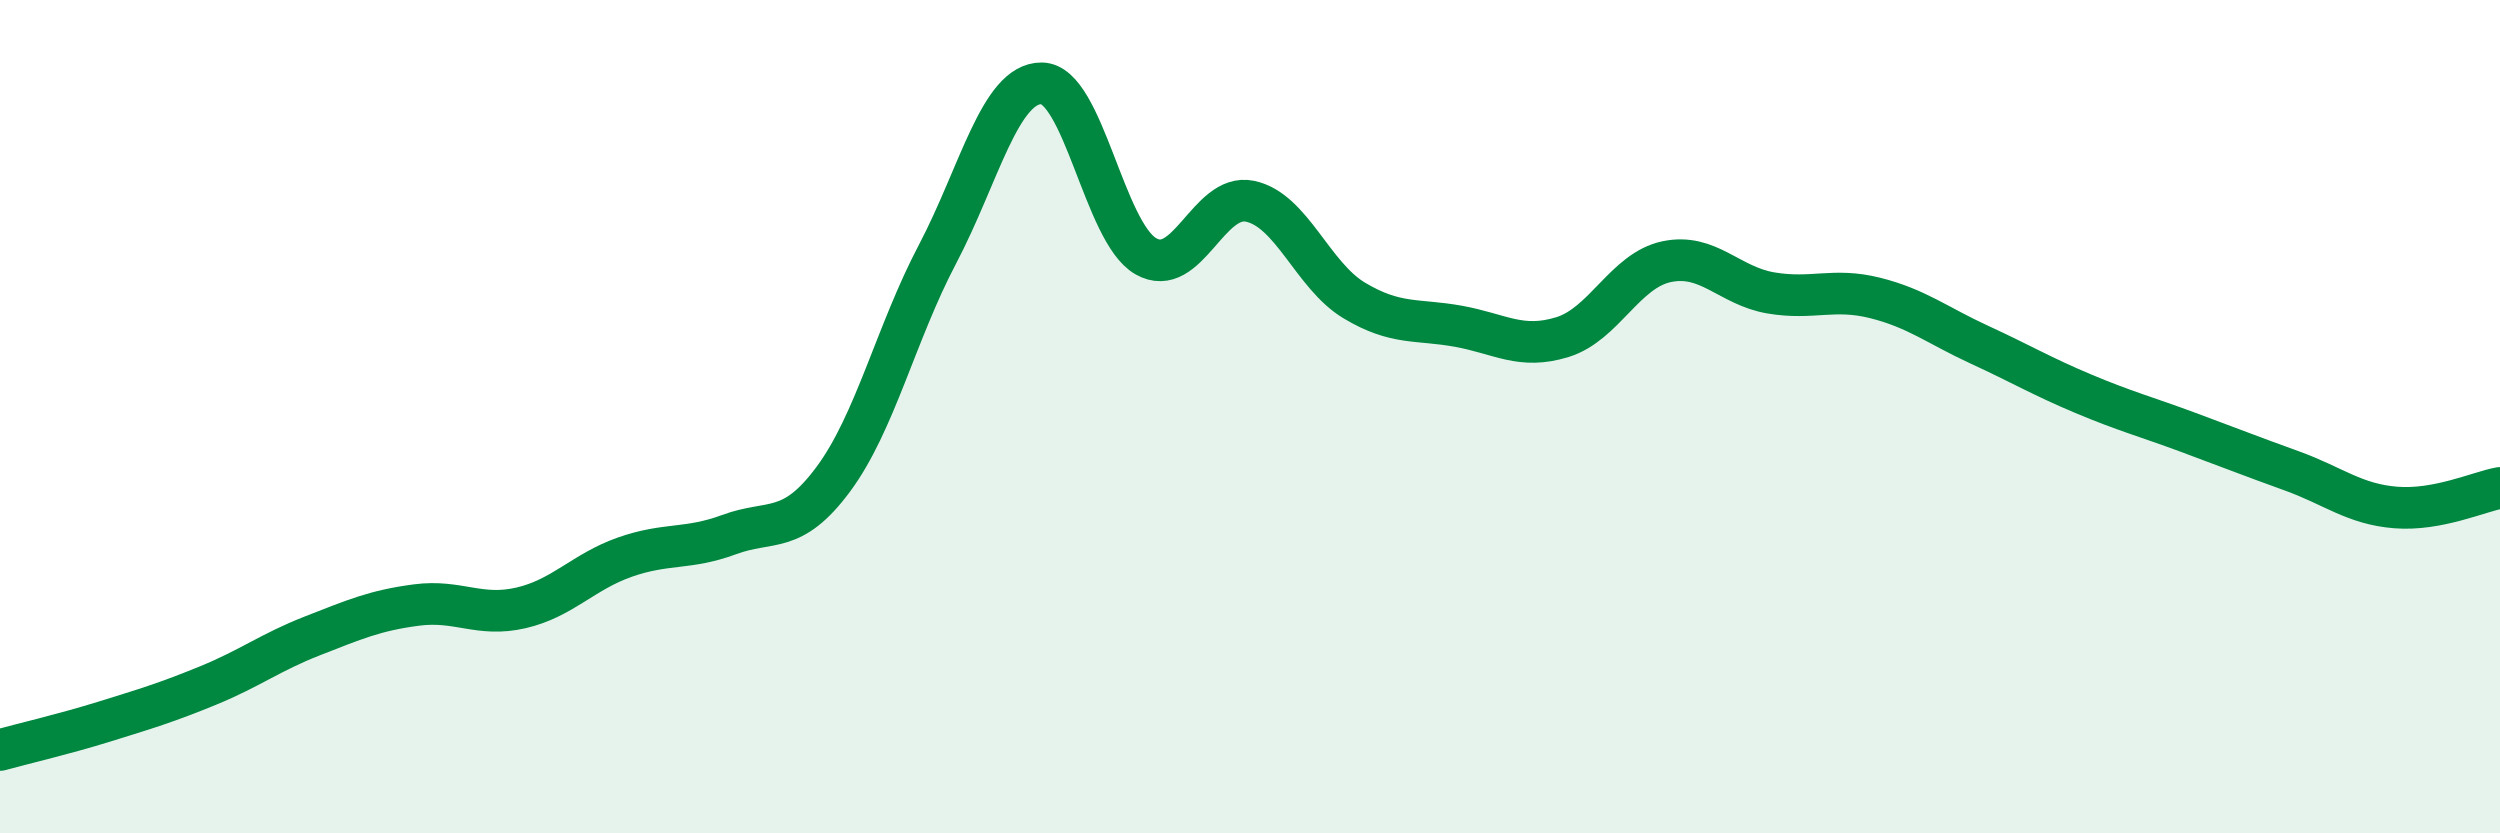 
    <svg width="60" height="20" viewBox="0 0 60 20" xmlns="http://www.w3.org/2000/svg">
      <path
        d="M 0,18 C 0.5,17.86 1.5,17.63 2.5,17.32 C 3.5,17.01 4,16.86 5,16.45 C 6,16.04 6.5,15.65 7.5,15.26 C 8.5,14.87 9,14.65 10,14.52 C 11,14.39 11.5,14.82 12.5,14.59 C 13.5,14.36 14,13.72 15,13.37 C 16,13.02 16.5,13.2 17.5,12.83 C 18.5,12.46 19,12.85 20,11.5 C 21,10.15 21.5,8 22.5,6.1 C 23.5,4.2 24,1.99 25,2 C 26,2.01 26.5,5.58 27.5,6.15 C 28.5,6.72 29,4.62 30,4.83 C 31,5.04 31.5,6.61 32.5,7.21 C 33.5,7.81 34,7.65 35,7.83 C 36,8.01 36.5,8.4 37.5,8.09 C 38.5,7.78 39,6.49 40,6.28 C 41,6.07 41.5,6.86 42.5,7.03 C 43.5,7.2 44,6.9 45,7.15 C 46,7.4 46.5,7.81 47.5,8.27 C 48.5,8.73 49,9.03 50,9.45 C 51,9.87 51.5,10 52.5,10.37 C 53.5,10.74 54,10.94 55,11.3 C 56,11.66 56.5,12.1 57.5,12.18 C 58.5,12.26 59.5,11.8 60,11.71L60 20L0 20Z"
        fill="#008740"
        opacity="0.1"
        stroke-linecap="round"
        stroke-linejoin="round"
      />
      <path
        d="M 0,18 C 0.5,17.86 1.5,17.63 2.5,17.32 C 3.5,17.01 4,16.86 5,16.45 C 6,16.04 6.5,15.65 7.5,15.26 C 8.5,14.87 9,14.65 10,14.52 C 11,14.39 11.5,14.82 12.5,14.59 C 13.5,14.36 14,13.72 15,13.37 C 16,13.02 16.5,13.2 17.5,12.83 C 18.5,12.46 19,12.85 20,11.5 C 21,10.15 21.5,8 22.5,6.1 C 23.5,4.2 24,1.99 25,2 C 26,2.01 26.5,5.58 27.5,6.15 C 28.5,6.72 29,4.62 30,4.83 C 31,5.04 31.5,6.61 32.5,7.21 C 33.5,7.81 34,7.65 35,7.83 C 36,8.01 36.5,8.4 37.5,8.09 C 38.5,7.78 39,6.49 40,6.28 C 41,6.07 41.5,6.86 42.5,7.03 C 43.5,7.2 44,6.9 45,7.15 C 46,7.4 46.5,7.81 47.5,8.27 C 48.5,8.73 49,9.03 50,9.45 C 51,9.87 51.5,10 52.5,10.37 C 53.5,10.74 54,10.94 55,11.3 C 56,11.66 56.5,12.1 57.5,12.18 C 58.5,12.26 59.5,11.8 60,11.71"
        stroke="#008740"
        stroke-width="1"
        fill="none"
        stroke-linecap="round"
        stroke-linejoin="round"
      />
    </svg>
  